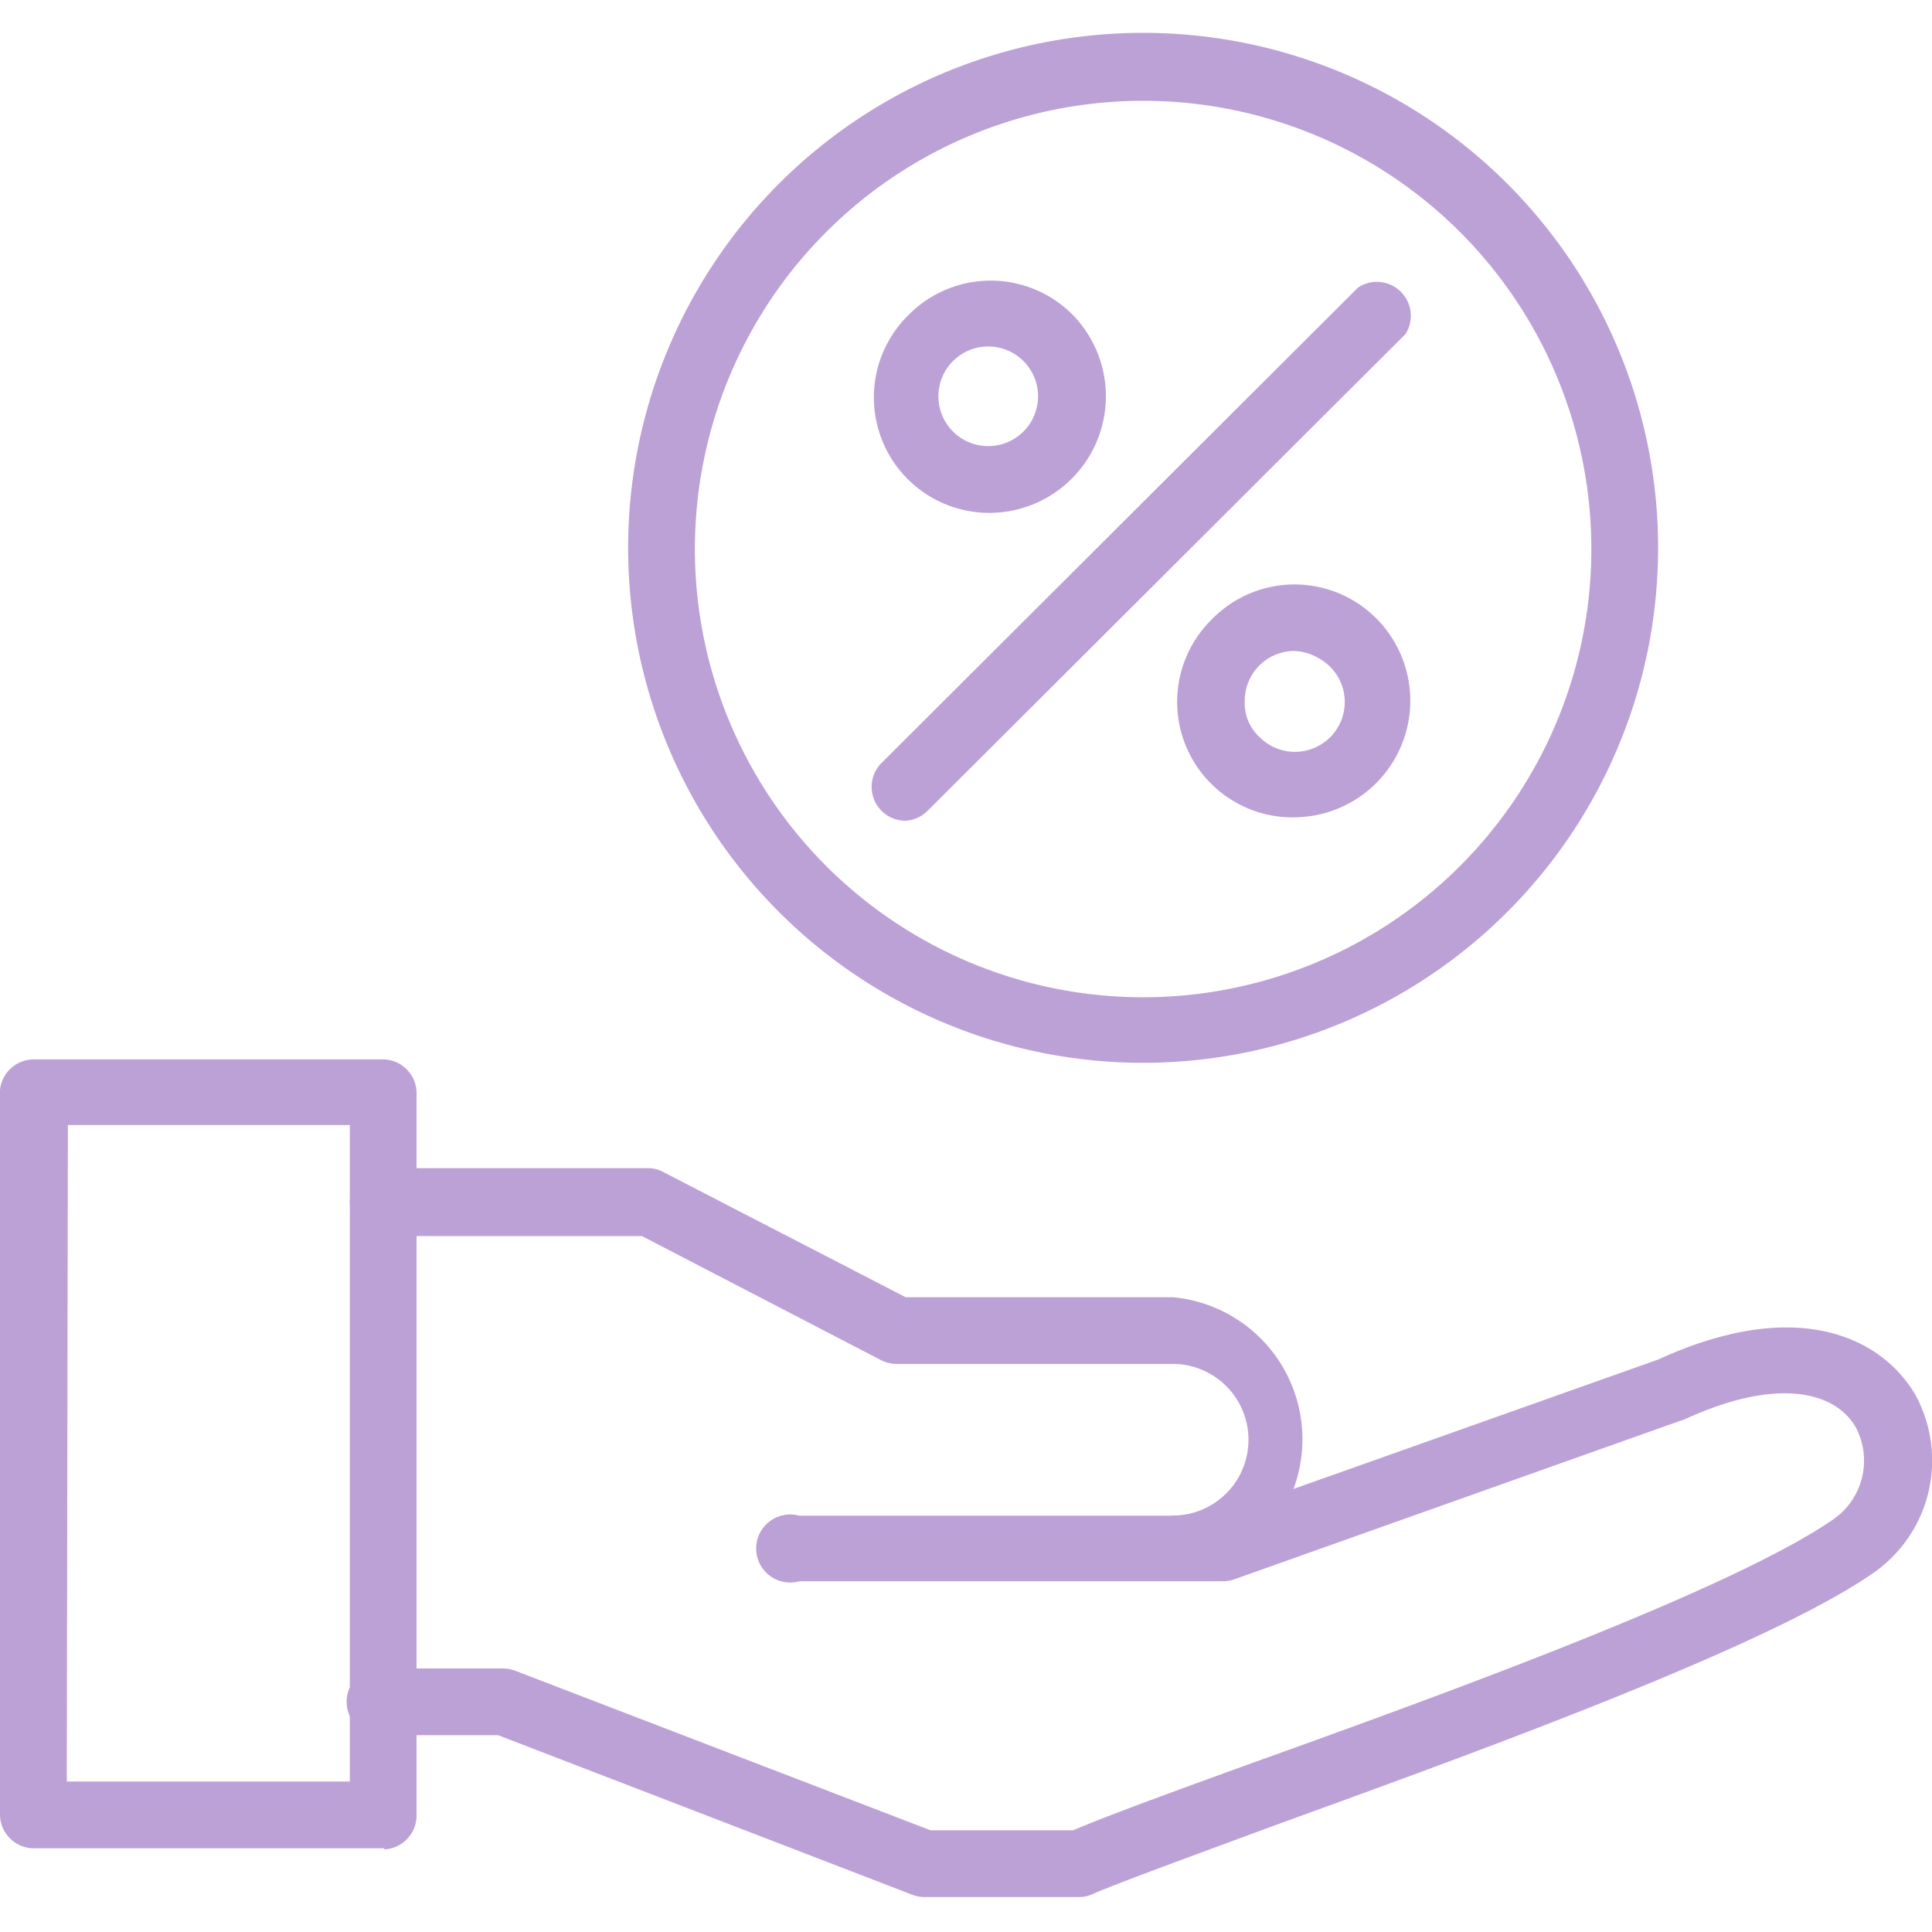 <svg xmlns="http://www.w3.org/2000/svg" width="28" height="28" fill="none"><g fill="#BCA1D7" fill-rule="evenodd" clip-path="url(#a)" clip-rule="evenodd"><path d="M16.995 22.917a.492.492 0 0 1 0-.952 1.099 1.099 0 1 0 0-2.198H13.01a.492.492 0 0 1-.23-.049l-3.477-1.804h-3.74a.492.492 0 0 1 0-.984h3.855a.491.491 0 0 1 .213.065l3.494 1.805h3.871a2.067 2.067 0 0 1 0 4.117Z"/><path d="M15.652 27.494h-2.264a.493.493 0 0 1-.164-.033L7.22 25.148H5.613a.493.493 0 1 1 0-.967h1.69a.493.493 0 0 1 .163.032l6.02 2.313h2.067c.46-.197 1.394-.541 2.575-.968 2.789-1 6.988-2.526 8.448-3.543a1.034 1.034 0 0 0 .328-1.312c-.262-.492-1.066-.787-2.493-.131l-.05.016-6.462 2.297a.488.488 0 0 1-.164.032h-6.151a.493.493 0 1 1 0-.95h6.069l6.38-2.264c2.002-.919 3.232-.328 3.724.508a1.985 1.985 0 0 1-.64 2.608c-1.558 1.066-5.675 2.559-8.66 3.642-1.198.443-2.231.82-2.609.984a.493.493 0 0 1-.197.049Z"/><path d="M5.577 26.787H.492A.492.492 0 0 1 0 26.295V15.797a.492.492 0 0 1 .492-.443h5.085a.492.492 0 0 1 .46.476v10.498a.492.492 0 0 1-.476.475l.016-.016Zm-4.61-.968H5.07v-9.514H.984L.968 25.82Zm15.6-10.416a7.463 7.463 0 1 1 0-14.927 7.463 7.463 0 0 1 0 14.927Zm0-13.942a6.496 6.496 0 1 0 0 12.992 6.496 6.496 0 0 0 0-12.992Z"/><path d="M13.119 11.895a.491.491 0 0 1-.36-.82l6.921-6.906a.492.492 0 0 1 .69.672l-6.923 6.906a.492.492 0 0 1-.328.148Zm1.23-4.462a1.673 1.673 0 0 1-1.18-2.87 1.673 1.673 0 0 1 2.378 0 1.69 1.69 0 0 1-1.198 2.87Zm0-2.411a.722.722 0 1 0 0 1.443.722.722 0 0 0 0-1.443Zm4.413 6.824a1.674 1.674 0 0 1-1.198-2.871 1.673 1.673 0 0 1 2.395 0 1.69 1.69 0 0 1-1.197 2.87Zm0-2.412a.722.722 0 0 0-.722.739.66.66 0 0 0 .213.508.722.722 0 1 0 .85-1.146.74.74 0 0 0-.341-.1Z"/></g><defs><clipPath id="a"><path fill="#fff" d="M0 0h28v28H0z"/></clipPath></defs></svg>